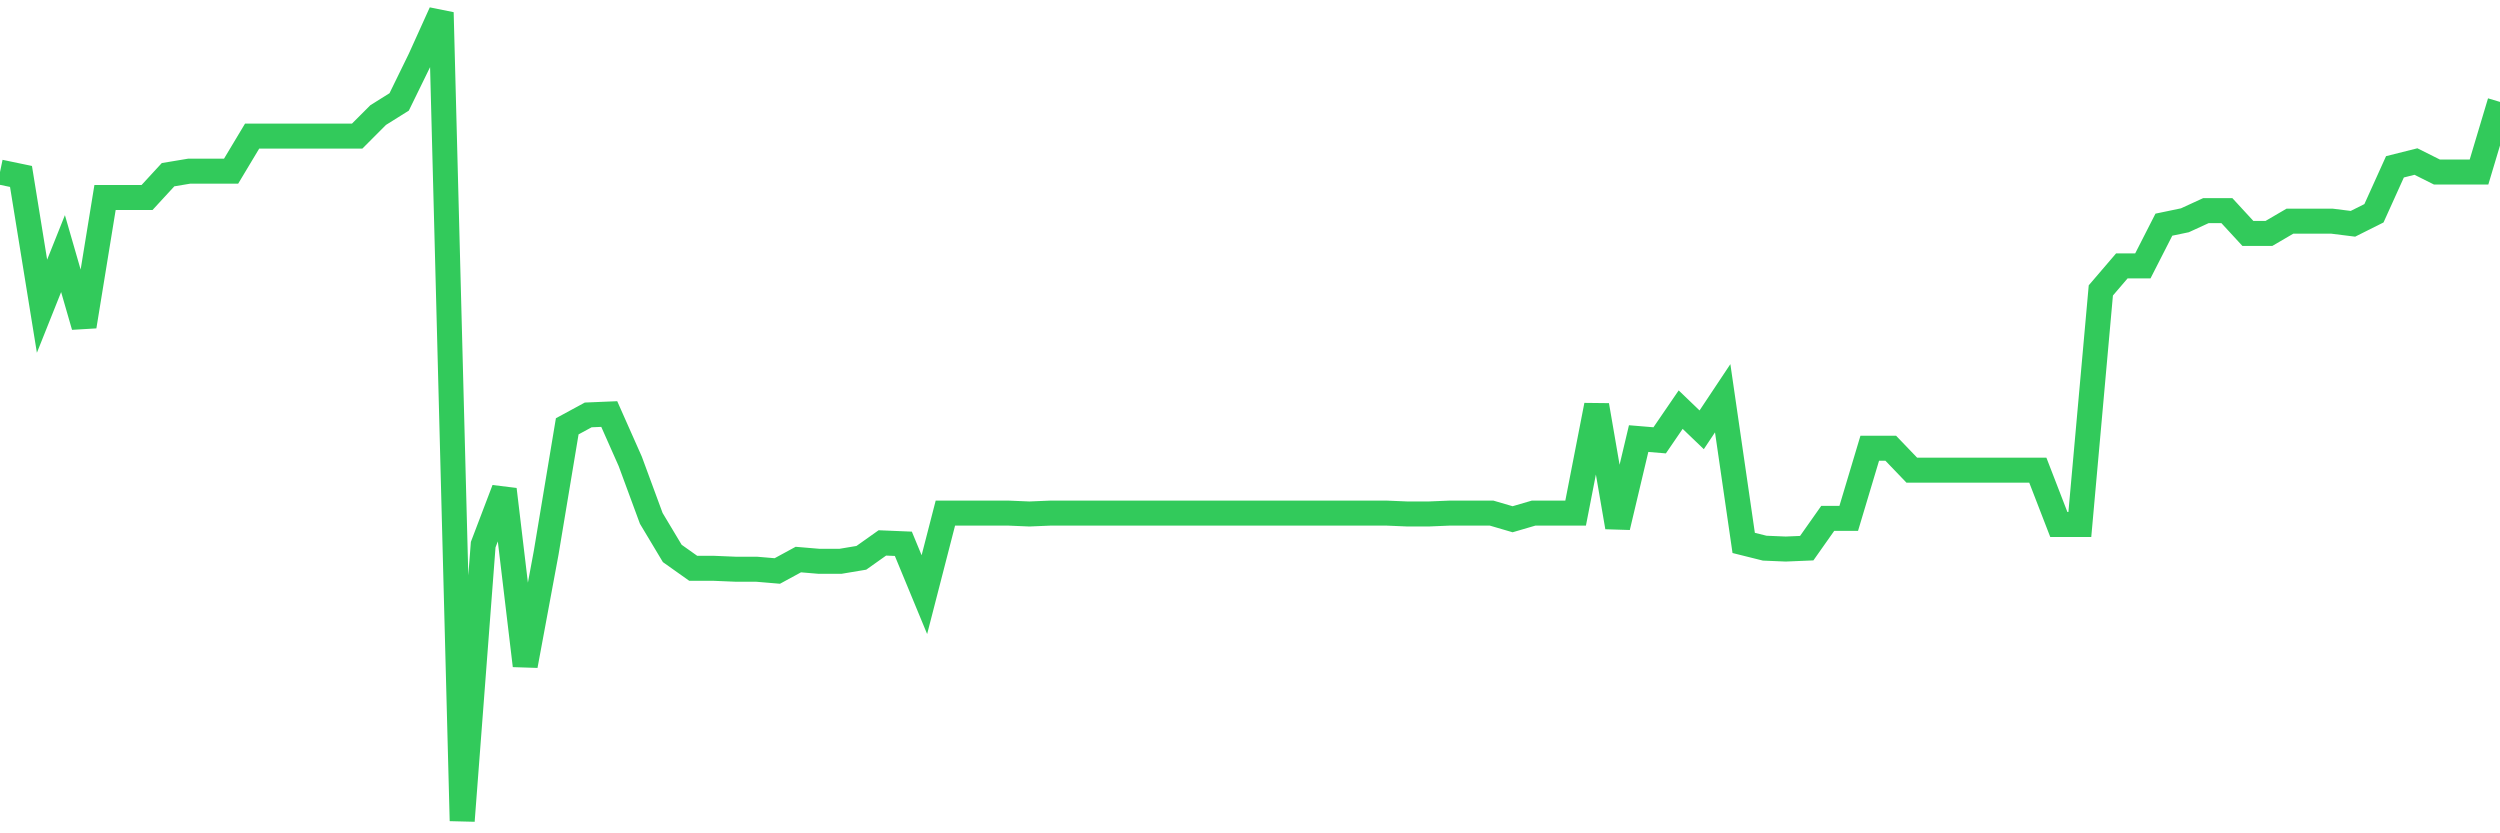 <svg
  xmlns="http://www.w3.org/2000/svg"
  xmlns:xlink="http://www.w3.org/1999/xlink"
  width="120"
  height="40"
  viewBox="0 0 120 40"
  preserveAspectRatio="none"
>
  <polyline
    points="0,8.259 1.008,8.469 2.017,14.698 3.025,12.173 4.034,15.666 5.042,9.479 6.05,9.479 7.059,9.479 8.067,8.385 9.076,8.217 10.084,8.217 11.092,8.217 12.101,6.534 13.109,6.534 14.118,6.534 15.126,6.534 16.134,6.534 17.143,6.534 18.151,5.524 19.16,4.892 20.168,2.83 21.176,0.6 22.185,39.4 23.193,26.144 24.202,23.493 25.21,31.951 26.218,26.523 27.227,20.463 28.235,19.916 29.244,19.874 30.252,22.146 31.261,24.882 32.269,26.565 33.277,27.28 34.286,27.28 35.294,27.322 36.303,27.322 37.311,27.407 38.319,26.859 39.328,26.944 40.336,26.944 41.345,26.775 42.353,26.06 43.361,26.102 44.37,28.543 45.378,24.629 46.387,24.629 47.395,24.629 48.403,24.629 49.412,24.671 50.42,24.629 51.429,24.629 52.437,24.629 53.445,24.629 54.454,24.629 55.462,24.629 56.471,24.629 57.479,24.629 58.487,24.629 59.496,24.629 60.504,24.629 61.513,24.629 62.521,24.629 63.529,24.629 64.538,24.629 65.546,24.629 66.555,24.629 67.563,24.671 68.571,24.671 69.58,24.629 70.588,24.629 71.597,24.629 72.605,24.924 73.613,24.629 74.622,24.629 75.63,24.629 76.639,19.453 77.647,25.302 78.655,21.052 79.664,21.136 80.672,19.663 81.681,20.631 82.689,19.116 83.697,26.06 84.706,26.312 85.714,26.354 86.723,26.312 87.731,24.882 88.739,24.882 89.748,21.515 90.756,21.515 91.765,22.567 92.773,22.567 93.782,22.567 94.79,22.567 95.798,22.567 96.807,22.567 97.815,22.567 98.824,25.176 99.832,25.176 100.84,13.94 101.849,12.762 102.857,12.762 103.866,10.784 104.874,10.574 105.882,10.111 106.891,10.111 107.899,11.205 108.908,11.205 109.916,10.616 110.924,10.616 111.933,10.616 112.941,10.742 113.95,10.237 114.958,8.007 115.966,7.754 116.975,8.259 117.983,8.259 118.992,8.259 120,4.892"
    fill="none"
    stroke="#32ca5b"
    stroke-width="1.2"
  >
  </polyline>
</svg>